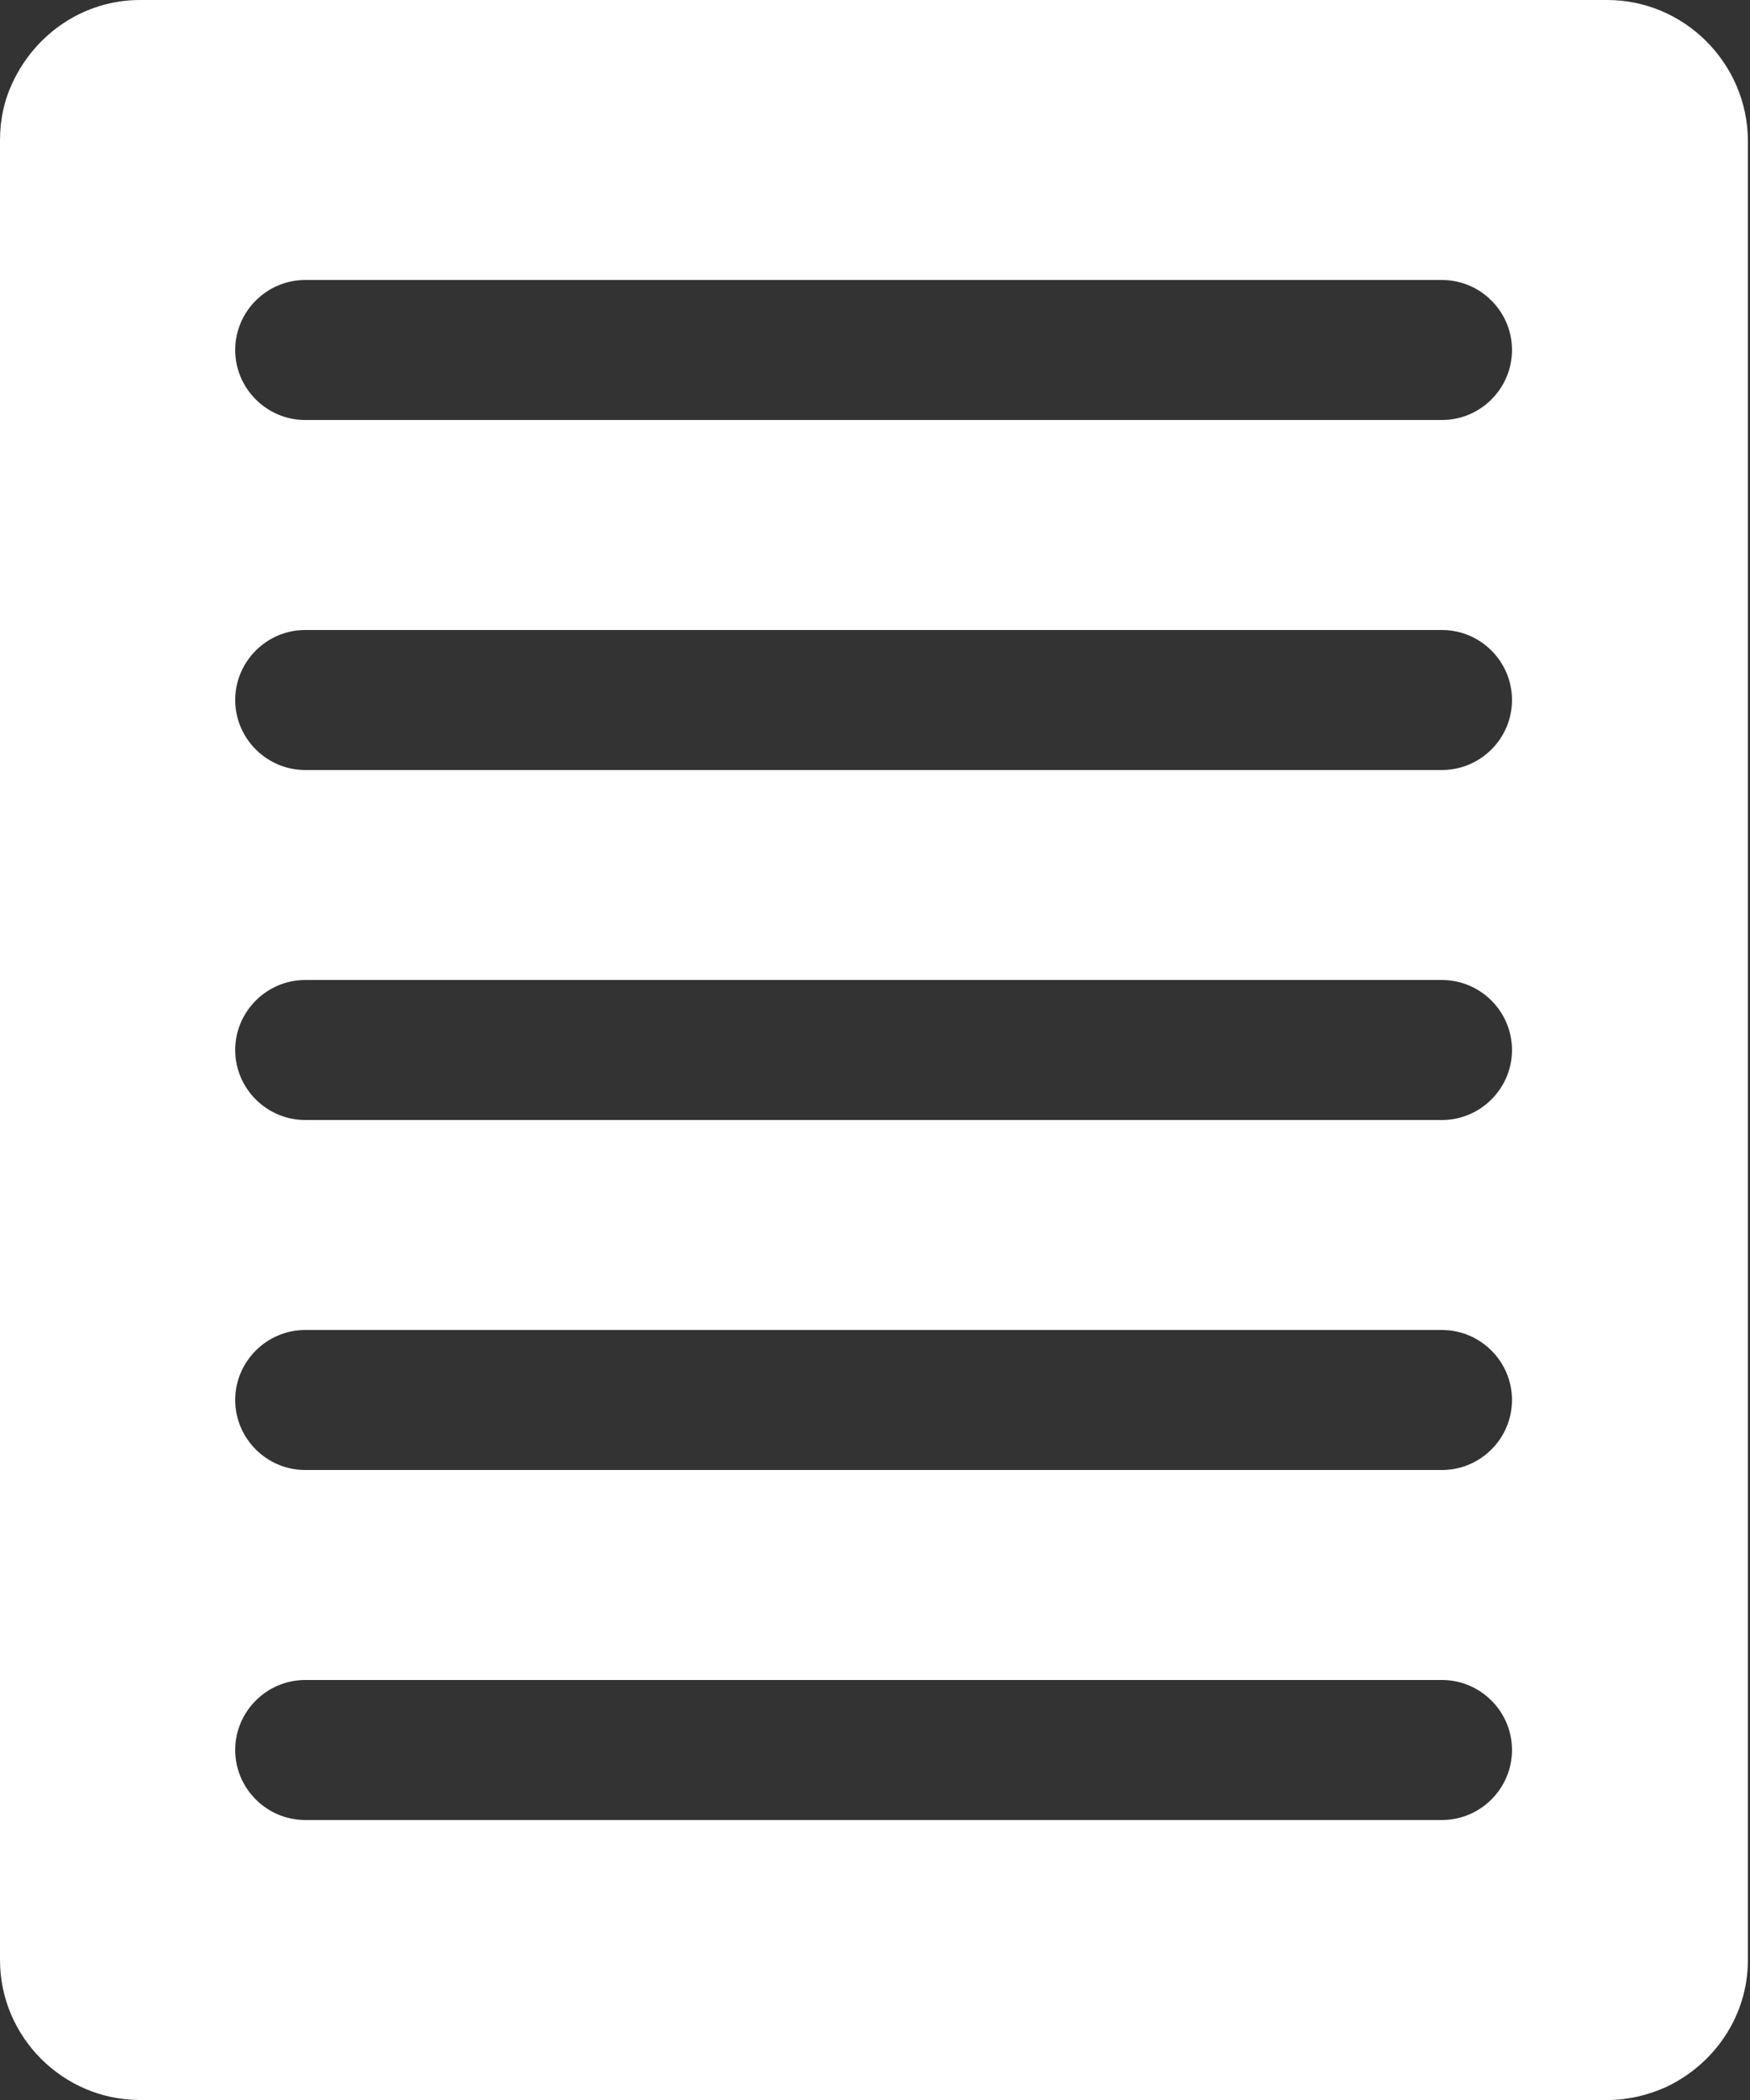 <?xml version="1.0" encoding="utf-8"?>
<!-- Generator: Adobe Illustrator 23.0.6, SVG Export Plug-In . SVG Version: 6.00 Build 0)  -->
<svg version="1.1" id="Capa_1" xmlns="http://www.w3.org/2000/svg" xmlns:xlink="http://www.w3.org/1999/xlink" x="0px" y="0px"
	 viewBox="0 0 25 30" style="enable-background:new 0 0 25 30;" xml:space="preserve">
<rect x="0" y="0" width="25" height="30" fill="#333333" stroke="none"/>
<style type="text/css">
	.st0{fill:#FFFFFF;}
</style>
<path class="st0" d="M22.96,0H2c-0.81,0-1.5,0.49-1.82,1.18C0.06,1.43,0,1.71,0,2v26c0,1.1,0.9,2,2,2h20.97
	c0.29,0,0.57-0.07,0.82-0.18c0.69-0.32,1.18-1.01,1.18-1.82V2C24.96,0.9,24.06,0,22.96,0z M20.6,26H4.36c-0.55,0-1-0.45-1-1
	c0-0.55,0.45-1,1-1H20.6c0.55,0,1,0.45,1,1C21.6,25.55,21.15,26,20.6,26z M20.6,21H4.36c-0.55,0-1-0.45-1-1c0-0.55,0.45-1,1-1H20.6
	c0.55,0,1,0.45,1,1C21.6,20.55,21.15,21,20.6,21z M20.6,16H4.36c-0.55,0-1-0.45-1-1c0-0.55,0.45-1,1-1H20.6c0.55,0,1,0.45,1,1
	C21.6,15.55,21.15,16,20.6,16z M20.6,11H4.36c-0.55,0-1-0.45-1-1c0-0.55,0.45-1,1-1H20.6c0.55,0,1,0.45,1,1
	C21.6,10.55,21.15,11,20.6,11z M20.6,6H4.36c-0.55,0-1-0.45-1-1c0-0.55,0.45-1,1-1H20.6c0.55,0,1,0.45,1,1C21.6,5.55,21.15,6,20.6,6
	z"/>
</svg>
